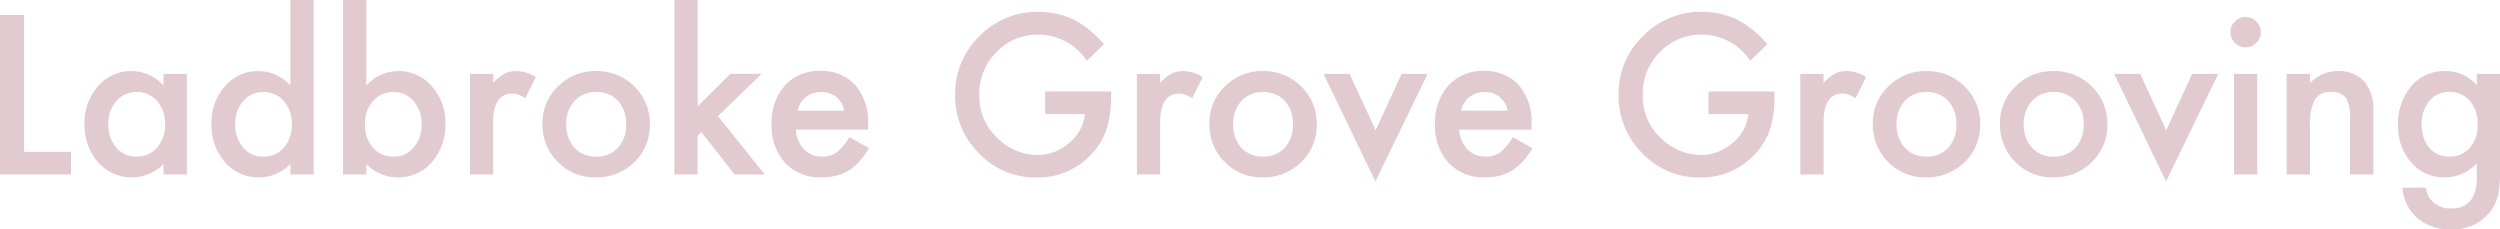 <svg xmlns="http://www.w3.org/2000/svg" width="153.613" height="14.098"><path fill="#e1cad0" d="M1.479.921v8.41h2.882v1.39H0v-9.8Zm8.569 3.618h1.435v6.182h-1.435v-.647a2.74 2.74 0 0 1-1.9.825 2.73 2.73 0 0 1-2.12-.927 3.45 3.45 0 0 1-.832-2.361 3.34 3.34 0 0 1 .832-2.317 2.68 2.68 0 0 1 2.082-.927 2.63 2.63 0 0 1 1.936.889Zm-3.39 3.072a2.15 2.15 0 0 0 .476 1.447 1.56 1.56 0 0 0 1.236.563 1.64 1.64 0 0 0 1.282-.546 2.1 2.1 0 0 0 .489-1.435 2.1 2.1 0 0 0-.489-1.435 1.62 1.62 0 0 0-1.27-.552 1.58 1.58 0 0 0-1.231.559 2.06 2.06 0 0 0-.492 1.399ZM17.843 0h1.435v10.721h-1.435v-.647a2.67 2.67 0 0 1-1.911.825 2.72 2.72 0 0 1-2.107-.927 3.45 3.45 0 0 1-.832-2.361 3.33 3.33 0 0 1 .832-2.311 2.65 2.65 0 0 1 2.076-.933 2.64 2.64 0 0 1 1.942.889Zm-3.39 7.611a2.15 2.15 0 0 0 .476 1.447 1.56 1.56 0 0 0 1.231.565 1.64 1.64 0 0 0 1.282-.546 2.1 2.1 0 0 0 .489-1.435 2.1 2.1 0 0 0-.489-1.435 1.62 1.62 0 0 0-1.27-.552 1.58 1.58 0 0 0-1.231.559 2.06 2.06 0 0 0-.488 1.397M22.508 0v5.256a2.64 2.64 0 0 1 1.942-.889 2.67 2.67 0 0 1 2.082.933 3.33 3.33 0 0 1 .832 2.311 3.4 3.4 0 0 1-.838 2.361 2.7 2.7 0 0 1-2.1.927 2.67 2.67 0 0 1-1.917-.825v.647H21.08V0Zm3.4 7.674a2.13 2.13 0 0 0-.482-1.447 1.55 1.55 0 0 0-1.225-.571 1.64 1.64 0 0 0-1.282.552 2.05 2.05 0 0 0-.489 1.422 2.08 2.08 0 0 0 .482 1.441 1.6 1.6 0 0 0 1.27.552 1.57 1.57 0 0 0 1.228-.552 2.03 2.03 0 0 0 .495-1.397Zm2.971-3.136h1.428v.552a2.7 2.7 0 0 1 .7-.565 1.6 1.6 0 0 1 .736-.159 2.3 2.3 0 0 1 1.181.368l-.654 1.308a1.36 1.36 0 0 0-.8-.291q-1.168 0-1.168 1.765v3.205h-1.428Zm4.456 3.047a3.07 3.07 0 0 1 .958-2.279 3.2 3.2 0 0 1 2.336-.939 3.23 3.23 0 0 1 2.349.946 3.15 3.15 0 0 1 .952 2.323 3.13 3.13 0 0 1-.96 2.33 3.28 3.28 0 0 1-2.37.933 3.14 3.14 0 0 1-2.33-.952 3.2 3.2 0 0 1-.939-2.362Zm1.46.025a2.1 2.1 0 0 0 .5 1.466 1.74 1.74 0 0 0 1.339.546 1.74 1.74 0 0 0 1.339-.54 2.03 2.03 0 0 0 .5-1.441 2.03 2.03 0 0 0-.5-1.441 1.74 1.74 0 0 0-1.339-.546 1.73 1.73 0 0 0-1.327.546 2 2 0 0 0-.516 1.411Zm8.074-7.611v6.538l2.012-2h1.917l-2.685 2.6 2.879 3.584h-1.854l-2.044-2.609-.229.229v2.38h-1.428V0Zm10.467 7.966h-4.431a1.88 1.88 0 0 0 .5 1.212 1.5 1.5 0 0 0 1.124.444 1.46 1.46 0 0 0 .882-.254 3.6 3.6 0 0 0 .781-.939l1.206.673a4.8 4.8 0 0 1-.59.816 3.1 3.1 0 0 1-.667.559 2.7 2.7 0 0 1-.771.321 3.7 3.7 0 0 1-.9.1 2.9 2.9 0 0 1-2.222-.889 3.33 3.33 0 0 1-.838-2.374 3.43 3.43 0 0 1 .813-2.374 2.8 2.8 0 0 1 2.171-.9 2.78 2.78 0 0 1 2.158.87 3.42 3.42 0 0 1 .787 2.393ZM51.87 6.798a1.37 1.37 0 0 0-1.441-1.143 1.5 1.5 0 0 0-.489.079 1.4 1.4 0 0 0-.416.229 1.5 1.5 0 0 0-.321.359 1.7 1.7 0 0 0-.2.476Zm12.349-1.177h4.051v.324a6.7 6.7 0 0 1-.26 1.955 4.2 4.2 0 0 1-.857 1.473 4.44 4.44 0 0 1-3.473 1.532 4.77 4.77 0 0 1-3.523-1.484 4.93 4.93 0 0 1-1.466-3.58 4.9 4.9 0 0 1 1.491-3.62A4.94 4.94 0 0 1 63.813.729a5 5 0 0 1 2.146.47 6.2 6.2 0 0 1 1.872 1.522l-1.054 1.011a3.58 3.58 0 0 0-2.939-1.606 3.5 3.5 0 0 0-2.609 1.073 3.58 3.58 0 0 0-1.054 2.641 3.47 3.47 0 0 0 1.174 2.7 3.5 3.5 0 0 0 2.38.984 2.96 2.96 0 0 0 1.961-.736 2.62 2.62 0 0 0 .971-1.777h-2.444Zm5.637-1.079h1.428v.552a2.7 2.7 0 0 1 .7-.565 1.6 1.6 0 0 1 .736-.159 2.3 2.3 0 0 1 1.181.368l-.654 1.308a1.36 1.36 0 0 0-.793-.292q-1.168 0-1.168 1.765v3.202h-1.43Zm4.456 3.047a3.07 3.07 0 0 1 .958-2.283 3.2 3.2 0 0 1 2.336-.939 3.23 3.23 0 0 1 2.349.946 3.15 3.15 0 0 1 .952 2.323 3.13 3.13 0 0 1-.958 2.33 3.28 3.28 0 0 1-2.368.933 3.14 3.14 0 0 1-2.33-.952 3.2 3.2 0 0 1-.939-2.362Zm1.458.022a2.1 2.1 0 0 0 .5 1.466 1.74 1.74 0 0 0 1.336.544 1.74 1.74 0 0 0 1.339-.54 2.03 2.03 0 0 0 .5-1.441 2.03 2.03 0 0 0-.5-1.441 1.74 1.74 0 0 0-1.339-.543 1.73 1.73 0 0 0-1.326.545 2 2 0 0 0-.51 1.41m7.156-3.073 1.6 3.472 1.592-3.472h1.606l-3.211 6.608-3.187-6.608Zm11.171 3.428H89.67a1.88 1.88 0 0 0 .5 1.212 1.5 1.5 0 0 0 1.124.444 1.46 1.46 0 0 0 .882-.254 3.6 3.6 0 0 0 .781-.939l1.206.673a4.8 4.8 0 0 1-.59.816 3.1 3.1 0 0 1-.667.559 2.7 2.7 0 0 1-.768.321 3.7 3.7 0 0 1-.9.1 2.9 2.9 0 0 1-2.222-.889 3.33 3.33 0 0 1-.838-2.374 3.43 3.43 0 0 1 .813-2.374 2.8 2.8 0 0 1 2.171-.9 2.78 2.78 0 0 1 2.158.87 3.42 3.42 0 0 1 .787 2.393Zm-1.466-1.168a1.37 1.37 0 0 0-1.441-1.142 1.5 1.5 0 0 0-.489.079 1.4 1.4 0 0 0-.416.229 1.5 1.5 0 0 0-.315.357 1.7 1.7 0 0 0-.2.476Zm12.353-1.177h4.05v.324a6.7 6.7 0 0 1-.26 1.955 4.2 4.2 0 0 1-.857 1.473 4.44 4.44 0 0 1-3.473 1.532 4.77 4.77 0 0 1-3.523-1.484 4.93 4.93 0 0 1-1.466-3.58 4.9 4.9 0 0 1 1.492-3.62 4.94 4.94 0 0 1 3.631-1.492 5 5 0 0 1 2.146.47 6.2 6.2 0 0 1 1.872 1.522l-1.054 1.011a3.58 3.58 0 0 0-2.939-1.606 3.5 3.5 0 0 0-2.609 1.073 3.58 3.58 0 0 0-1.054 2.641 3.47 3.47 0 0 0 1.174 2.7 3.5 3.5 0 0 0 2.38.984 2.96 2.96 0 0 0 1.961-.736 2.62 2.62 0 0 0 .971-1.777h-2.442Zm5.636-1.083h1.428v.552a2.7 2.7 0 0 1 .7-.565 1.6 1.6 0 0 1 .736-.159 2.3 2.3 0 0 1 1.181.368l-.655 1.309a1.36 1.36 0 0 0-.793-.292q-1.168 0-1.168 1.765v3.205h-1.429Zm4.456 3.047a3.07 3.07 0 0 1 .958-2.279 3.2 3.2 0 0 1 2.336-.939 3.23 3.23 0 0 1 2.349.946 3.15 3.15 0 0 1 .951 2.323 3.13 3.13 0 0 1-.958 2.33 3.28 3.28 0 0 1-2.368.933 3.14 3.14 0 0 1-2.33-.952 3.2 3.2 0 0 1-.938-2.362m1.46.025a2.1 2.1 0 0 0 .5 1.466 1.74 1.74 0 0 0 1.334.545 1.74 1.74 0 0 0 1.339-.54 2.03 2.03 0 0 0 .5-1.441 2.03 2.03 0 0 0-.5-1.441 1.74 1.74 0 0 0-1.339-.543 1.73 1.73 0 0 0-1.327.546 2 2 0 0 0-.507 1.409Zm6.354-.025a3.07 3.07 0 0 1 .958-2.279 3.2 3.2 0 0 1 2.336-.939 3.23 3.23 0 0 1 2.349.946 3.15 3.15 0 0 1 .952 2.323 3.13 3.13 0 0 1-.958 2.33 3.28 3.28 0 0 1-2.367.933 3.14 3.14 0 0 1-2.33-.952 3.2 3.2 0 0 1-.94-2.362m1.46.025a2.1 2.1 0 0 0 .5 1.466 1.74 1.74 0 0 0 1.339.546 1.74 1.74 0 0 0 1.339-.54 2.03 2.03 0 0 0 .5-1.441 2.03 2.03 0 0 0-.5-1.441 1.74 1.74 0 0 0-1.339-.546 1.73 1.73 0 0 0-1.327.546 2 2 0 0 0-.512 1.411Zm7.154-3.072 1.6 3.472 1.593-3.472h1.606l-3.212 6.608-3.186-6.608Zm7.192 0v6.183h-1.426V4.538Zm-1.644-2.57a.9.9 0 0 1 .273-.647.9.9 0 0 1 .654-.273.9.9 0 0 1 .66.273.88.88 0 0 1 .273.654.9.9 0 0 1-.273.66.88.88 0 0 1-.654.273.9.9 0 0 1-.66-.273.9.9 0 0 1-.273-.667m3.453 2.571h1.435v.571a2.34 2.34 0 0 1 1.688-.743 2.13 2.13 0 0 1 1.682.679 2.78 2.78 0 0 1 .521 1.885v3.79h-1.435V7.268a2.26 2.26 0 0 0-.254-1.263 1.02 1.02 0 0 0-.9-.355 1.1 1.1 0 0 0-1.009.47 3.23 3.23 0 0 0-.292 1.619v2.982h-1.436Zm13.108 6.036q0 .438-.029.771a5 5 0 0 1-.079.587 2.6 2.6 0 0 1-.6 1.2 2.9 2.9 0 0 1-2.3.965 3.08 3.08 0 0 1-2.035-.667 2.73 2.73 0 0 1-.952-1.9h1.435a1.6 1.6 0 0 0 .273.7 1.53 1.53 0 0 0 1.295.578q1.568 0 1.568-1.923v-.857a2.67 2.67 0 0 1-1.961.87 2.63 2.63 0 0 1-2.069-.914 3.4 3.4 0 0 1-.812-2.317 3.57 3.57 0 0 1 .755-2.3 2.63 2.63 0 0 1 2.146-1 2.5 2.5 0 0 1 1.942.87v-.7h1.428Zm-1.371-2.933a2.08 2.08 0 0 0-.482-1.441 1.6 1.6 0 0 0-1.25-.552 1.54 1.54 0 0 0-1.282.6 2.2 2.2 0 0 0-.425 1.4 2.17 2.17 0 0 0 .425 1.384 1.54 1.54 0 0 0 1.282.59 1.57 1.57 0 0 0 1.295-.6 2.13 2.13 0 0 0 .437-1.381"/></svg>